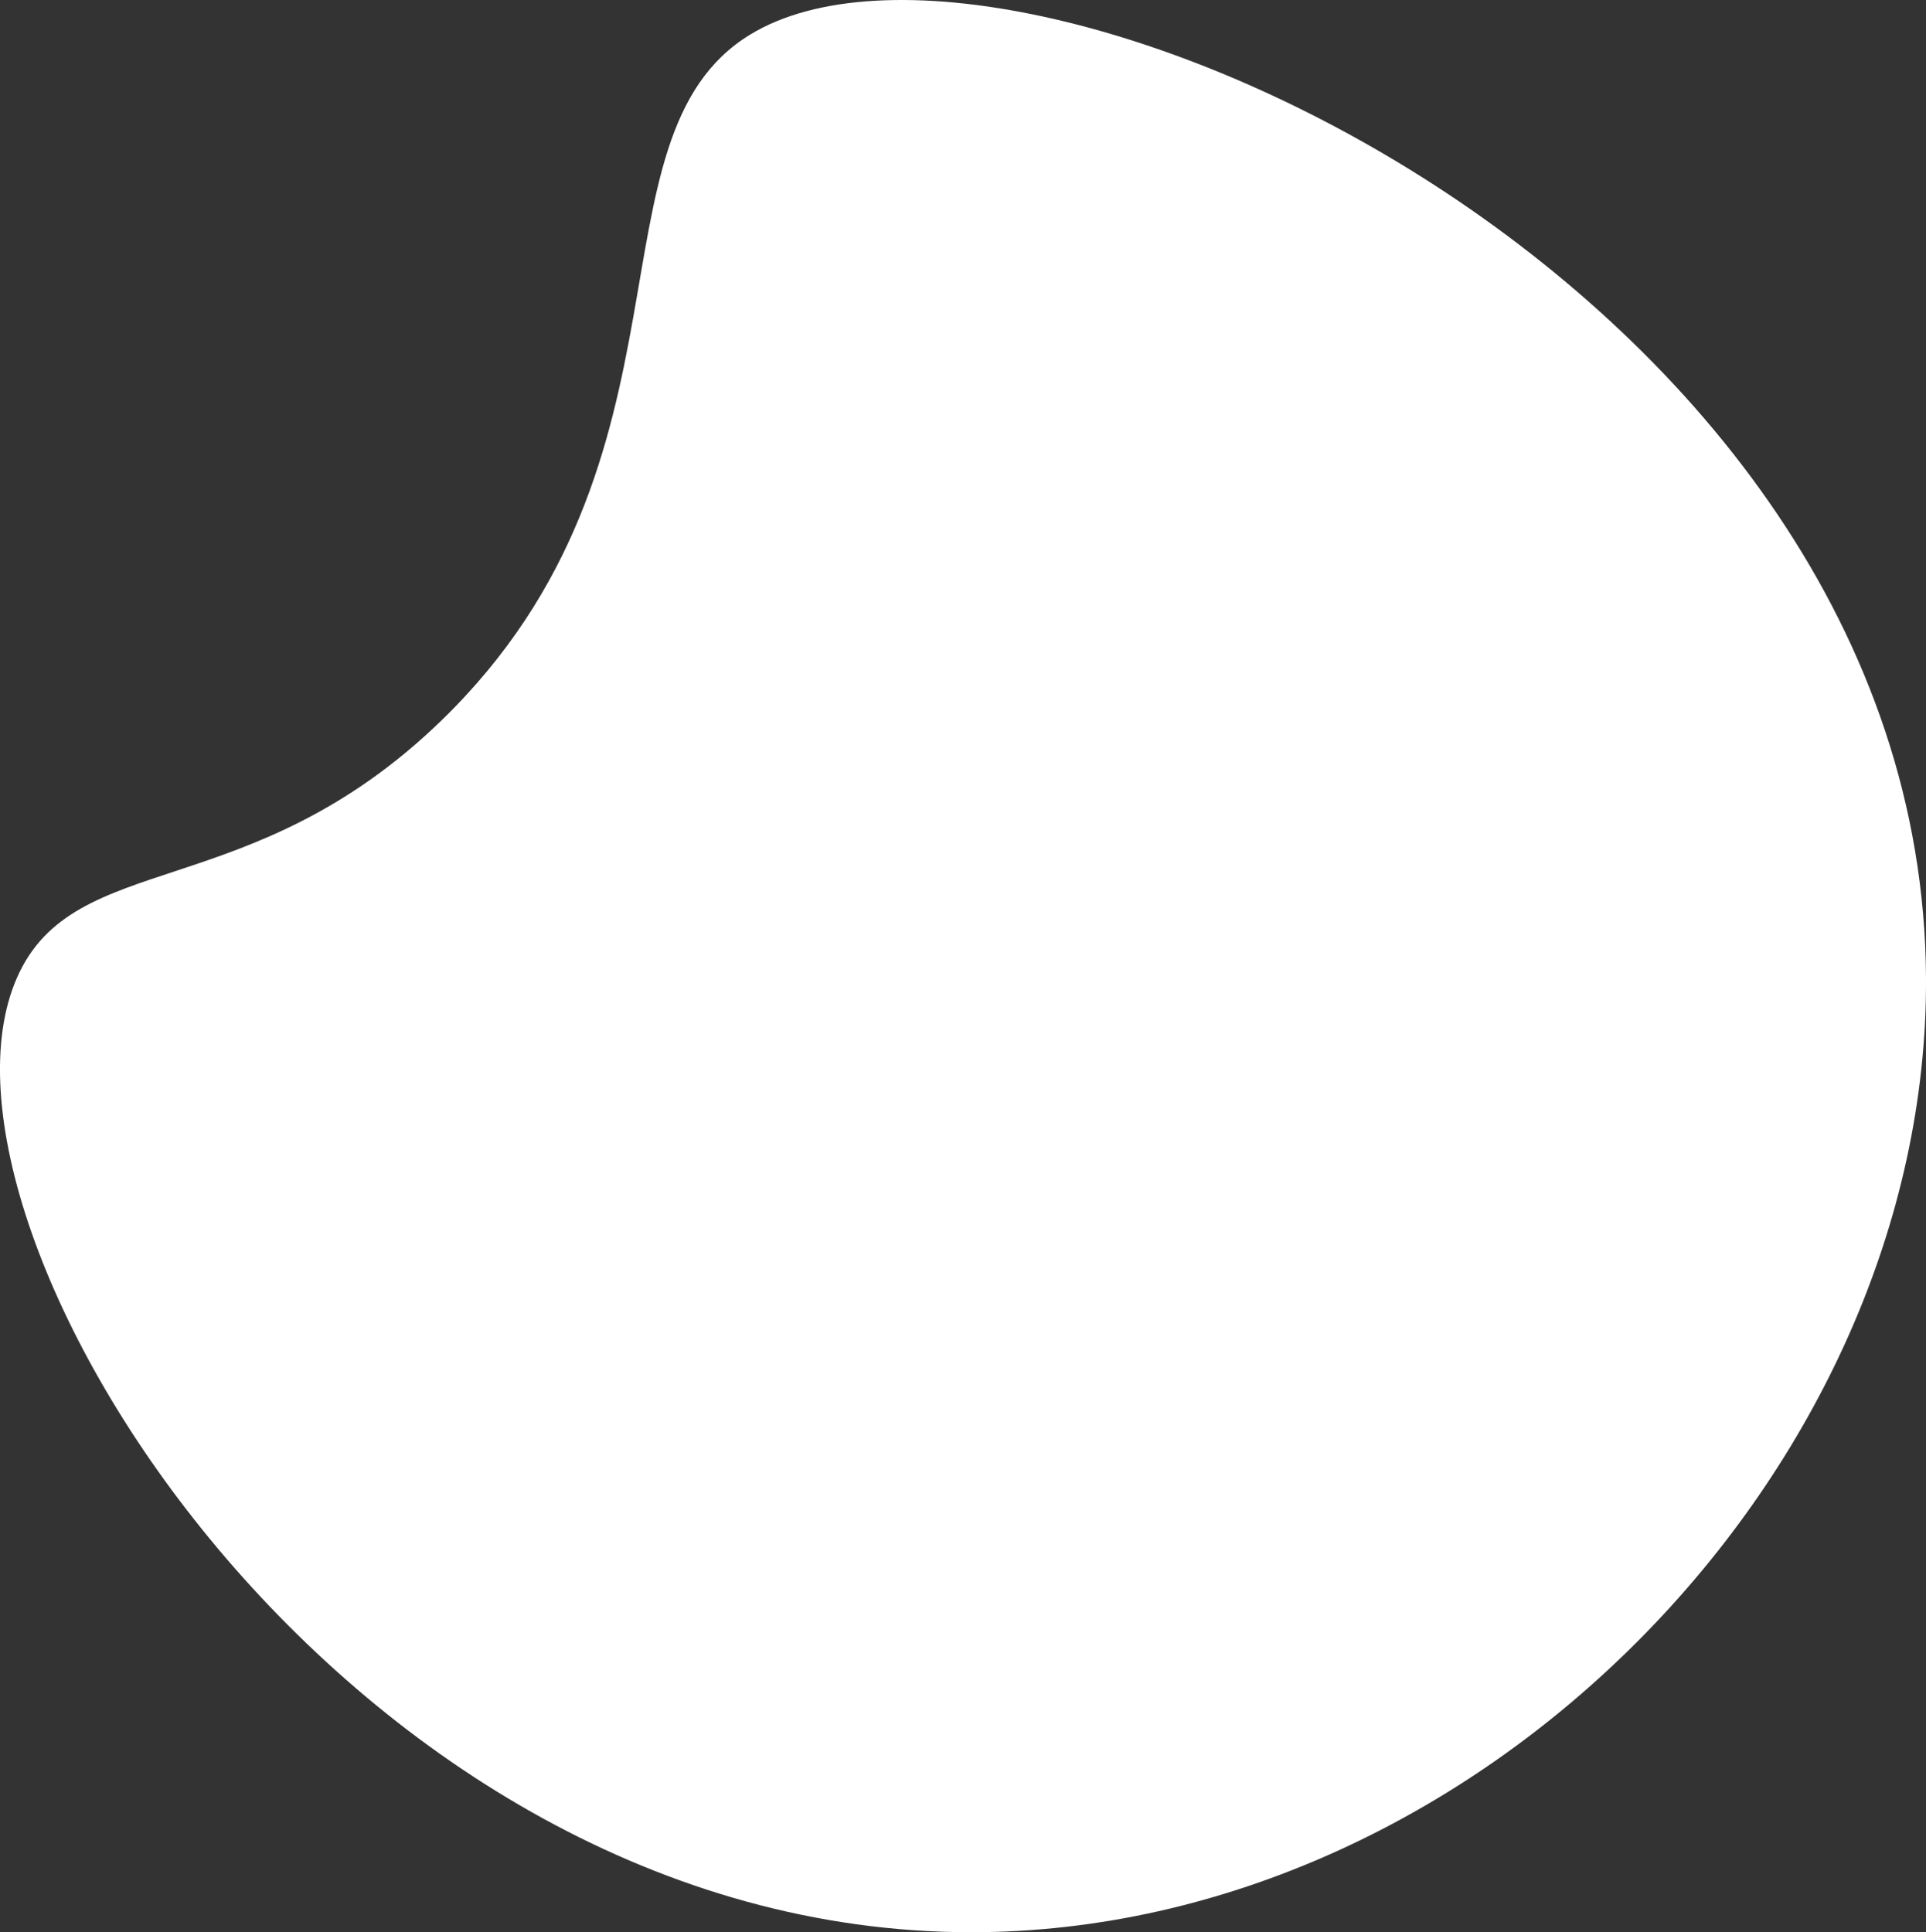<?xml version="1.0" encoding="UTF-8"?><svg id="_レイヤー_2" xmlns="http://www.w3.org/2000/svg" viewBox="0 0 397.78 399.09"><rect x="0" y="0" width="397.78" height="399.09" fill="#333333" stroke="none"/><defs><style>.cls-1{fill:#fff;}</style></defs><g id="_レイヤー_1-2"><path class="cls-1" d="m397.78,201.96c.54,101.42-92.4,197.1-197.14,197.14-129.11.04-219.91-145.27-197.14-197.14,11.82-26.93,48.14-14.72,87.78-53.25,55.26-53.71,28.77-120.27,63.64-141.56,54.06-33.02,242.09,51.11,242.86,194.81Z"/></g></svg>